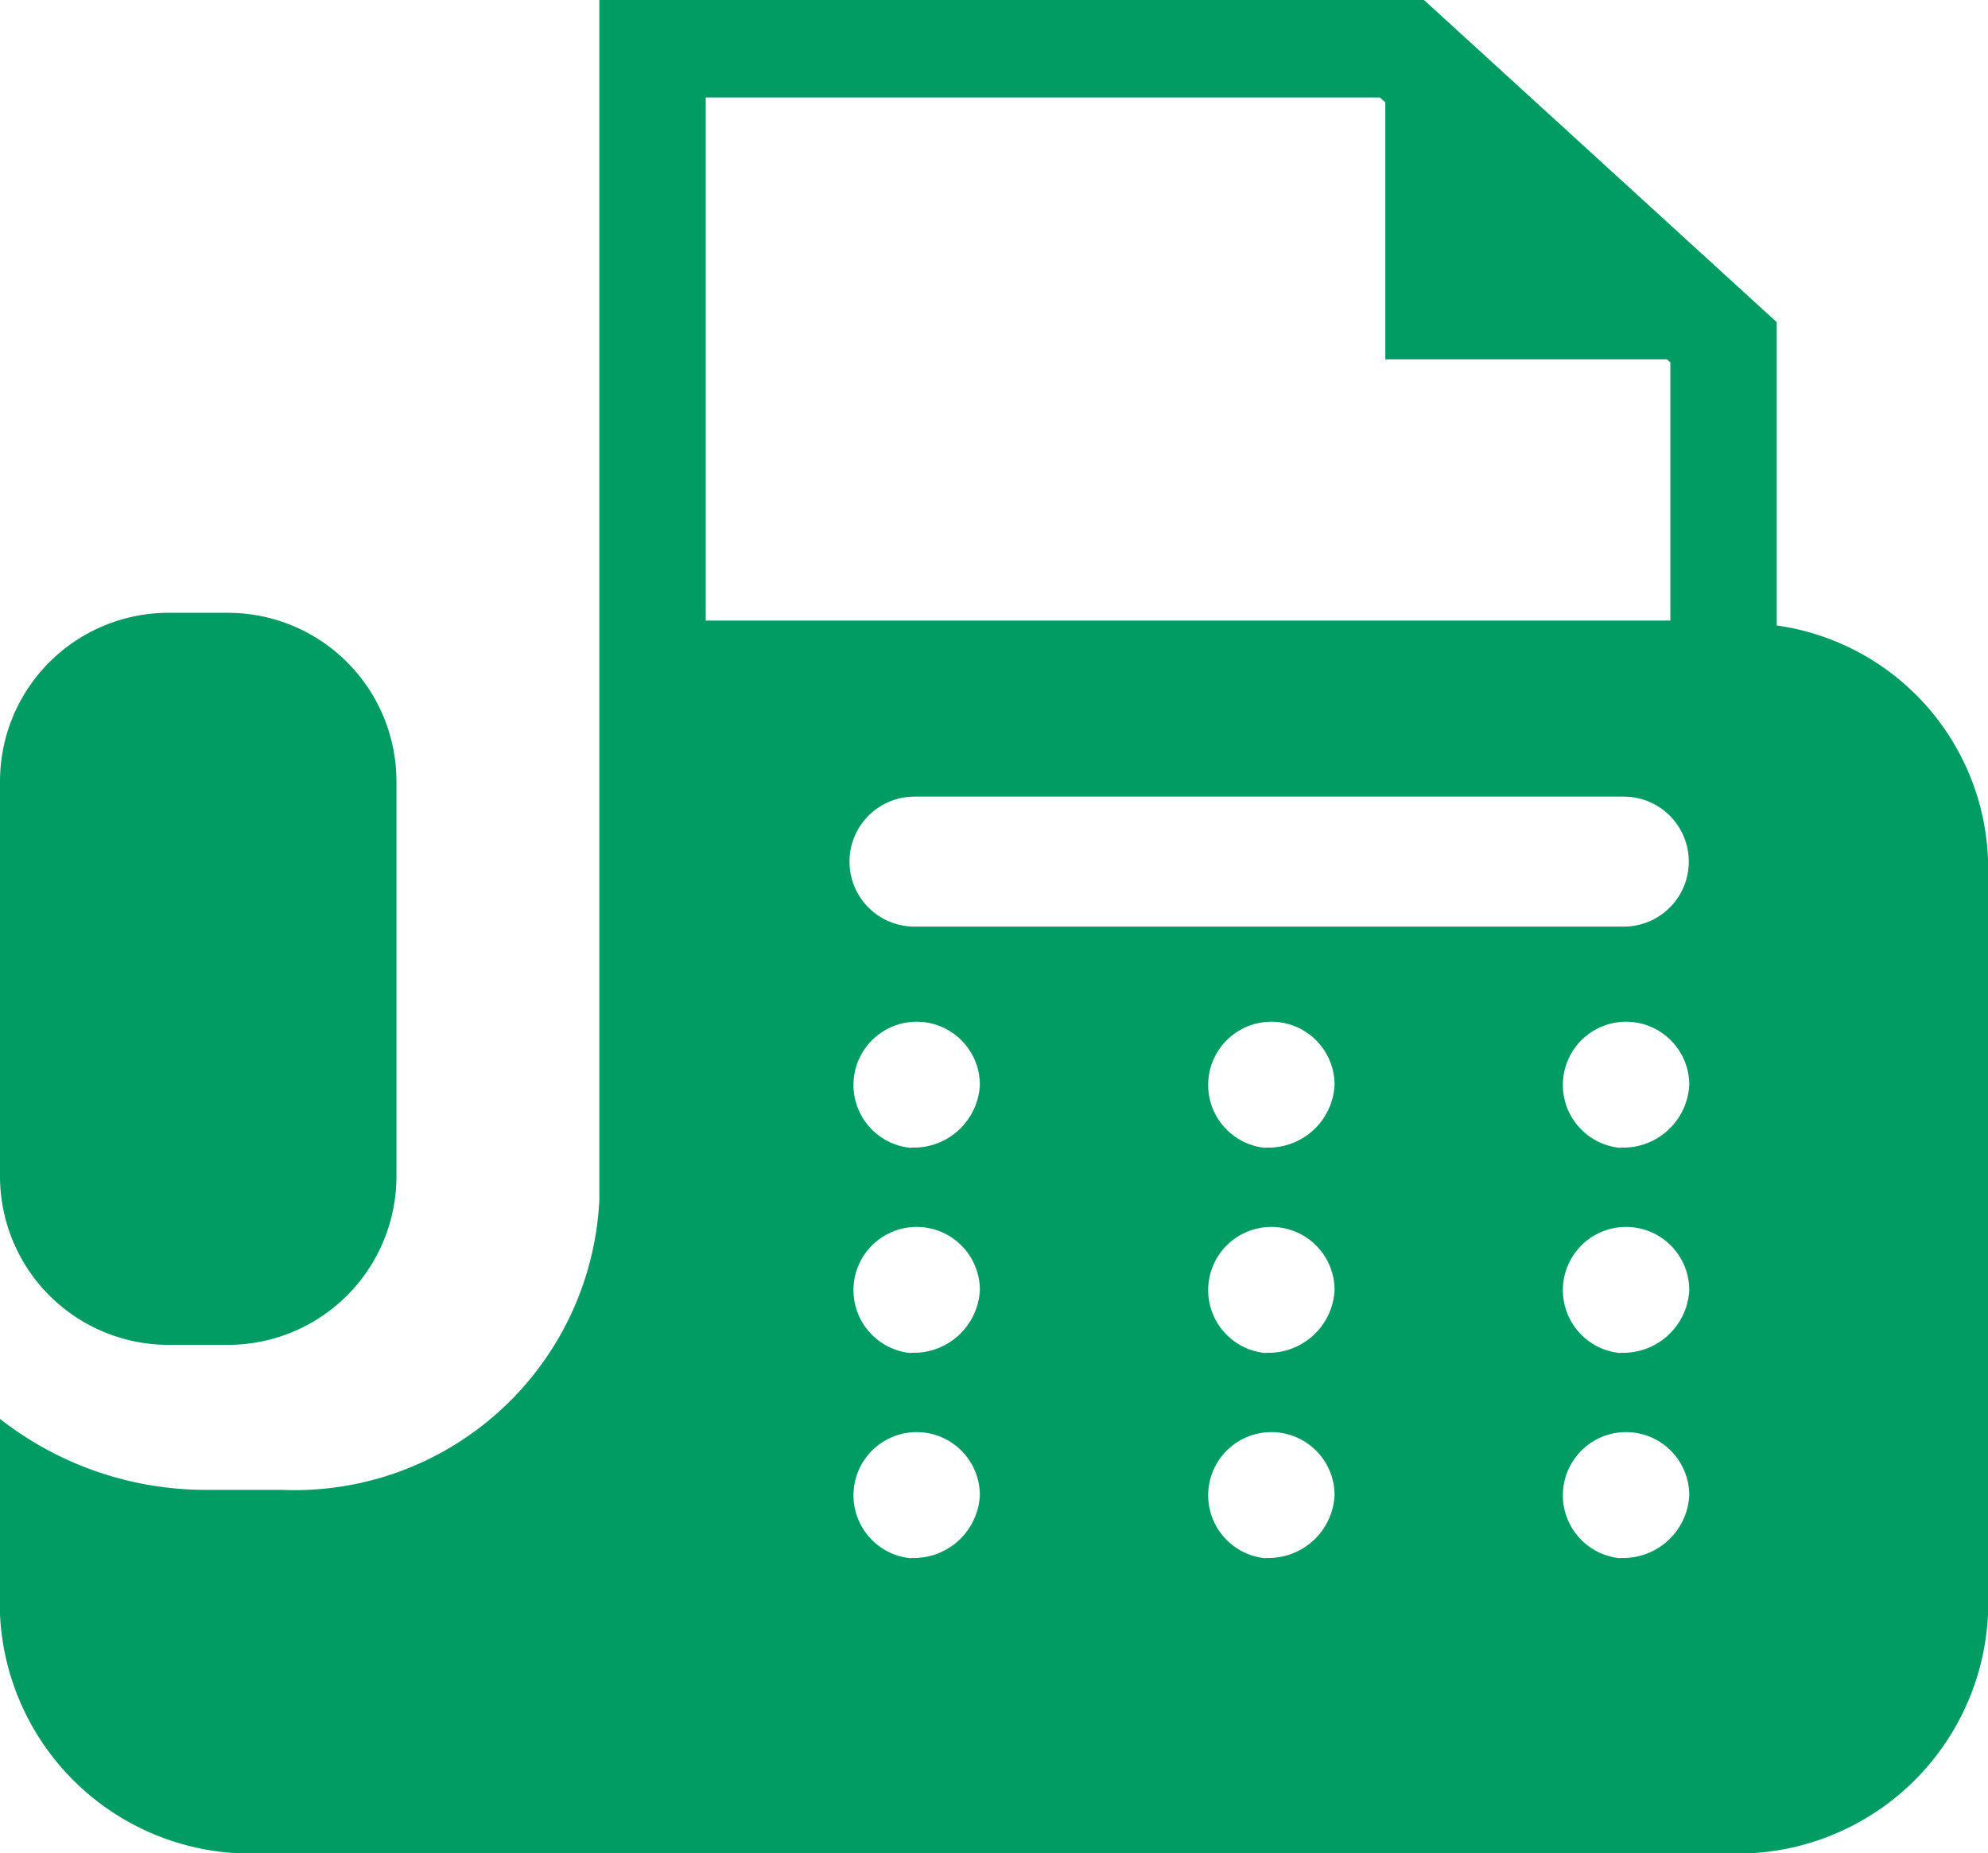 <svg xmlns="http://www.w3.org/2000/svg" width="24.476" height="22.816" viewBox="0 0 24.476 22.816"><path d="M7.237,162.379h.731a2.075,2.075,0,0,0,2.075-2.075v-4.862a2.075,2.075,0,0,0-2.075-2.075H7.237a2.075,2.075,0,0,0-2.075,2.075V160.3A2.075,2.075,0,0,0,7.237,162.379Z" transform="translate(-5.162 -145.823)" fill="#019c64"/><path d="M27.036,7.7V3.966L22.693,0H12.54V14.771a3.755,3.755,0,0,1-3.909,3.57H7.716a4.108,4.108,0,0,1-2.555-.874v2.41a3.088,3.088,0,0,0,3.218,2.939h18.04a3.088,3.088,0,0,0,3.218-2.939v-9.3A3.023,3.023,0,0,0,27.036,7.7ZM13.85,1.2h8.3l.067.061V4.424h3.468l.041.037V7.64H13.85Zm2.526,17.983a.778.778,0,1,1,.849-.775A.814.814,0,0,1,16.376,19.179Zm0-2.526a.778.778,0,1,1,.849-.775A.814.814,0,0,1,16.376,16.653Zm0-2.526a.778.778,0,1,1,.849-.775A.814.814,0,0,1,16.376,14.127Zm4.367,5.052a.778.778,0,1,1,.849-.775A.814.814,0,0,1,20.743,19.179Zm0-2.526a.778.778,0,1,1,.849-.775A.814.814,0,0,1,20.743,16.653Zm0-2.526a.778.778,0,1,1,.849-.775A.814.814,0,0,1,20.743,14.127Zm4.367,5.052a.778.778,0,1,1,.849-.775A.814.814,0,0,1,25.11,19.179Zm0-2.526a.778.778,0,1,1,.849-.775A.814.814,0,0,1,25.11,16.653Zm0-2.526a.778.778,0,1,1,.849-.775A.814.814,0,0,1,25.11,14.127Zm.043-2.724H16.42a.8.8,0,1,1,0-1.6h8.733a.8.8,0,1,1,0,1.6Z" transform="translate(-5.161)" fill="#019c64"/></svg>